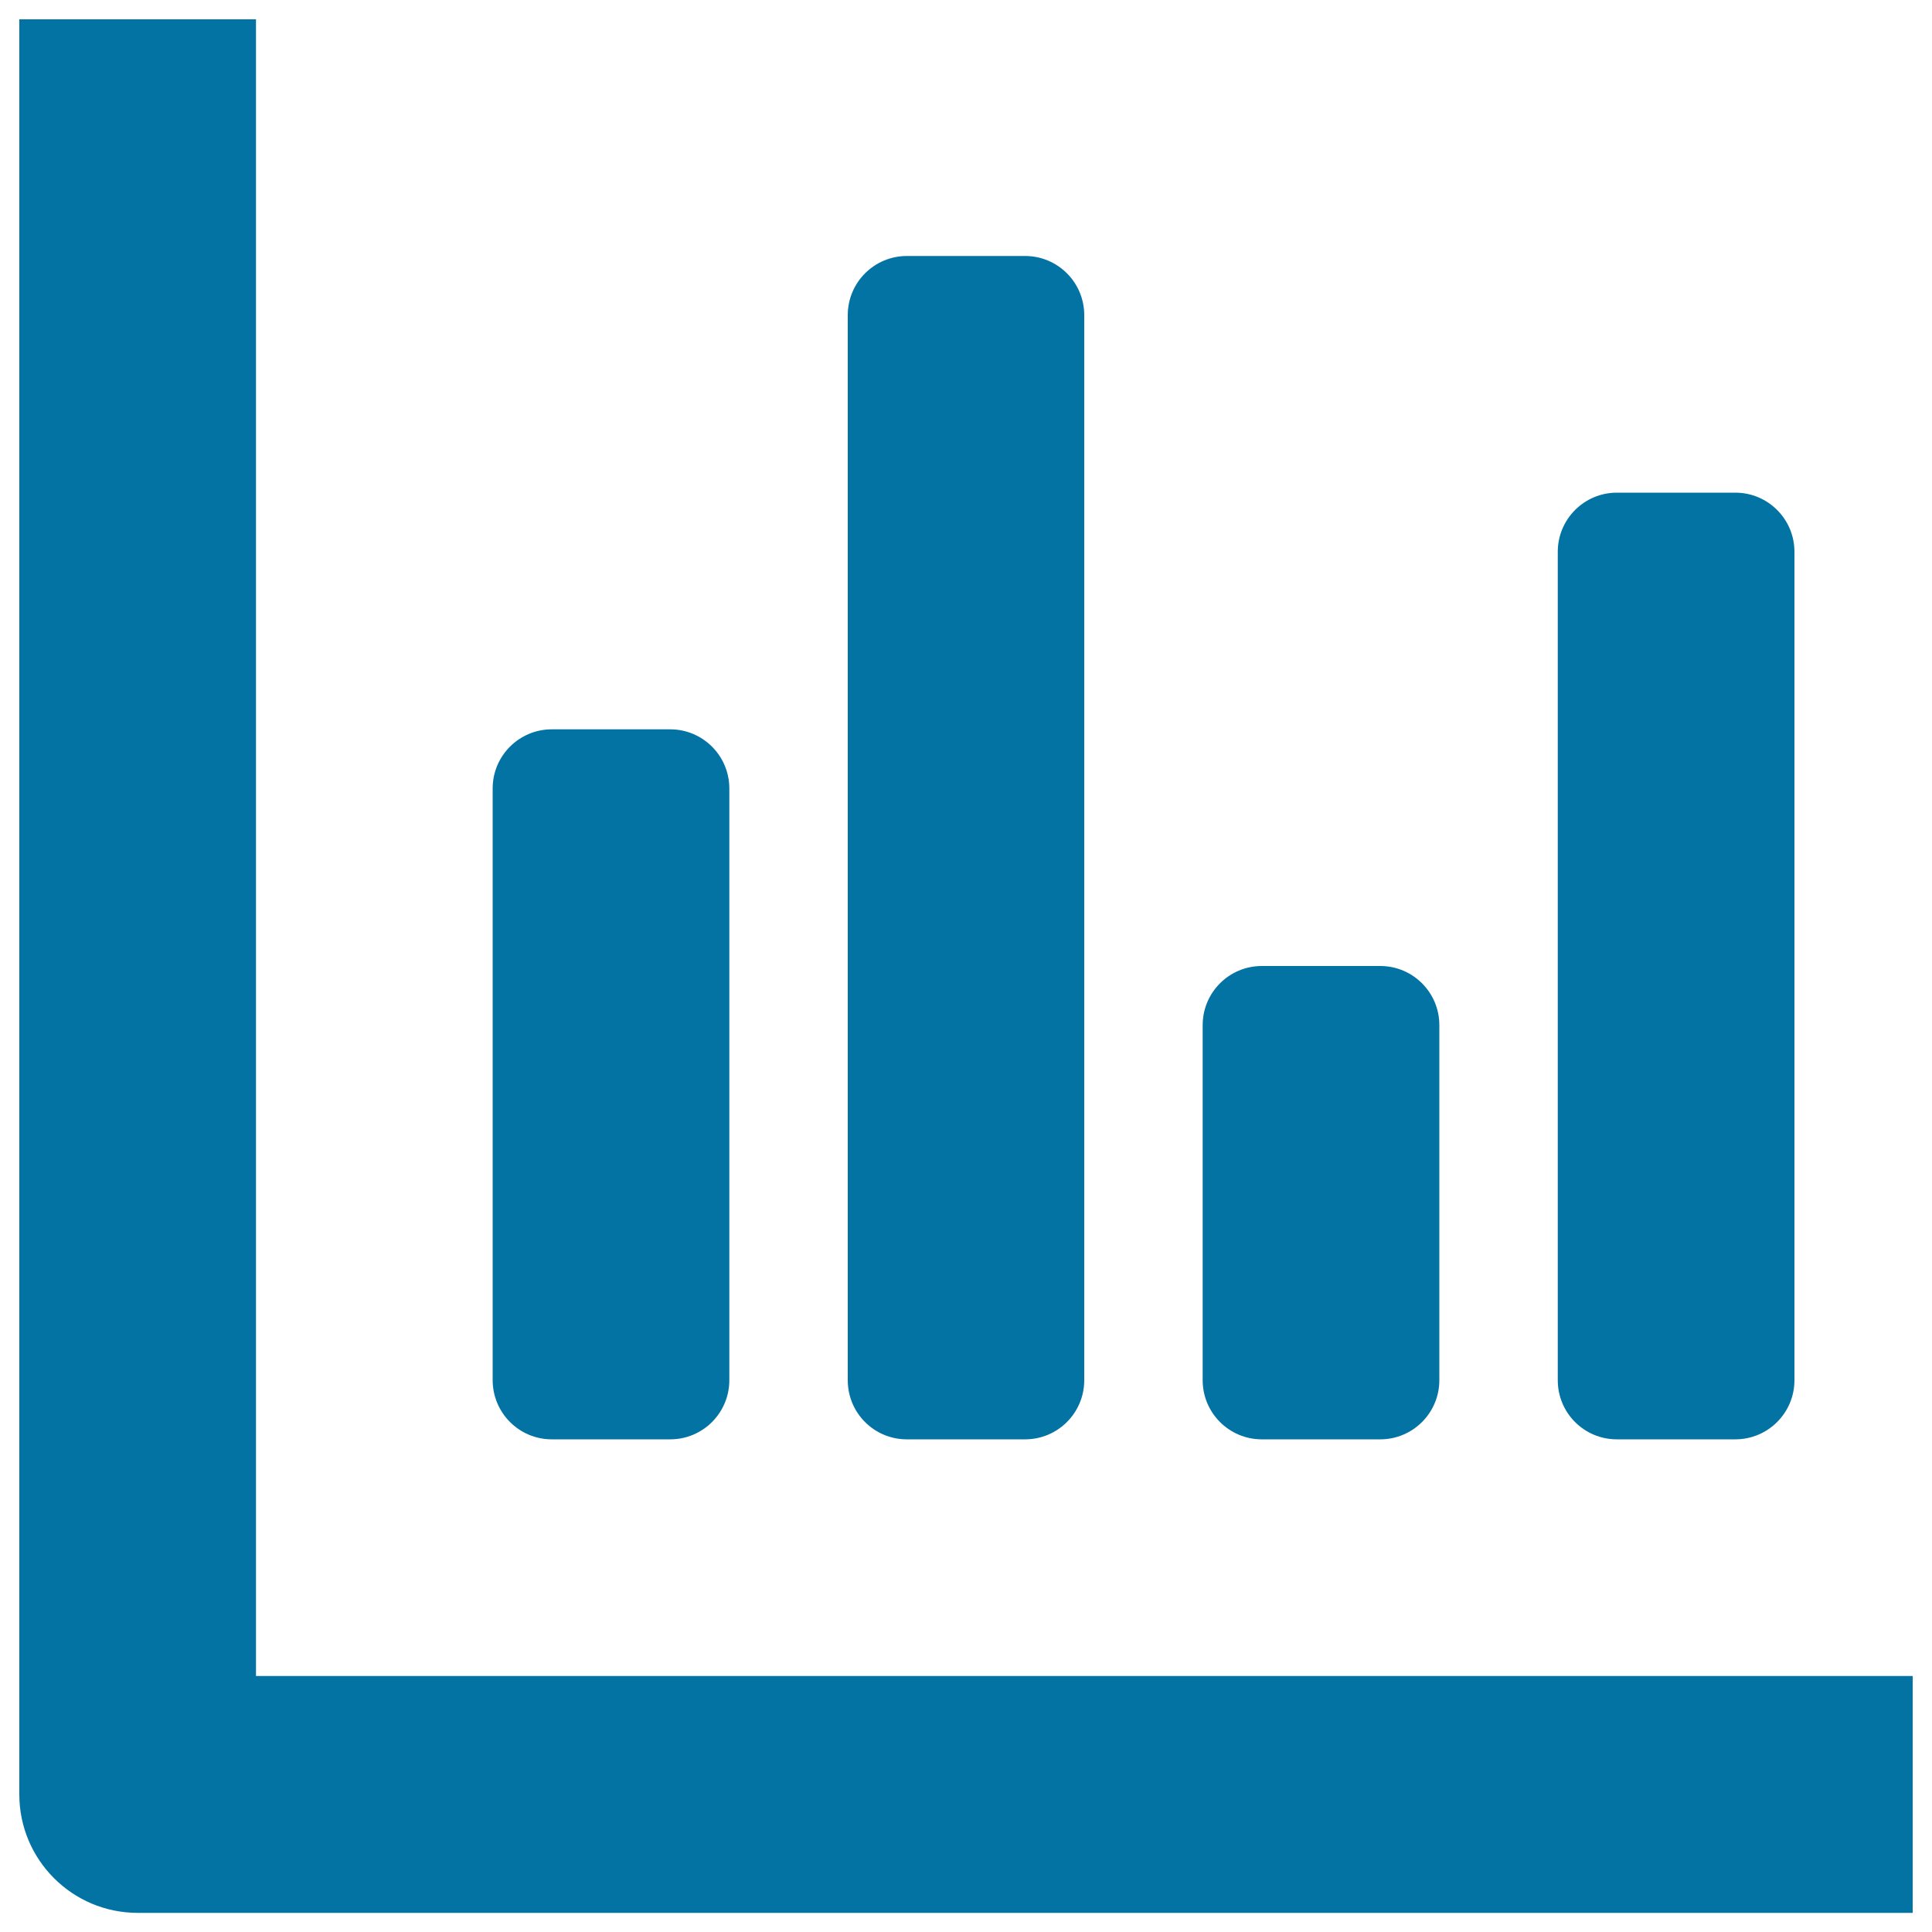 <svg xmlns="http://www.w3.org/2000/svg" viewBox="0 0 1000 1000" style="fill:#0273a2">
<title>Chart SVG icon</title>
<g><path d="M132.5,867.5V10H10v918.8c0,33.8,27.4,61.3,61.3,61.3H990V867.5H132.5L132.5,867.5z"/><path d="M285.6,745h61.3c16.9,0,30.6-13.7,30.6-30.6V408.1c0-16.9-13.7-30.6-30.6-30.6h-61.3c-16.9,0-30.6,13.7-30.6,30.6v306.2C255,731.3,268.7,745,285.6,745z"/><path d="M469.4,745h61.2c16.9,0,30.6-13.7,30.6-30.6V163.1c0-16.9-13.7-30.6-30.6-30.6h-61.2c-16.9,0-30.6,13.7-30.6,30.6v551.3C438.8,731.3,452.4,745,469.4,745L469.4,745z"/><path d="M653.1,745h61.3c16.9,0,30.6-13.7,30.6-30.6V530.6c0-16.9-13.7-30.6-30.6-30.6h-61.3c-16.9,0-30.6,13.7-30.6,30.6v183.8C622.5,731.3,636.2,745,653.1,745L653.1,745z"/><path d="M836.9,745h61.3c16.9,0,30.6-13.7,30.6-30.6V285.6c0-16.9-13.7-30.6-30.6-30.6h-61.3c-16.9,0-30.6,13.7-30.6,30.6v428.8C806.3,731.3,819.9,745,836.9,745L836.9,745z"/></g>
</svg>